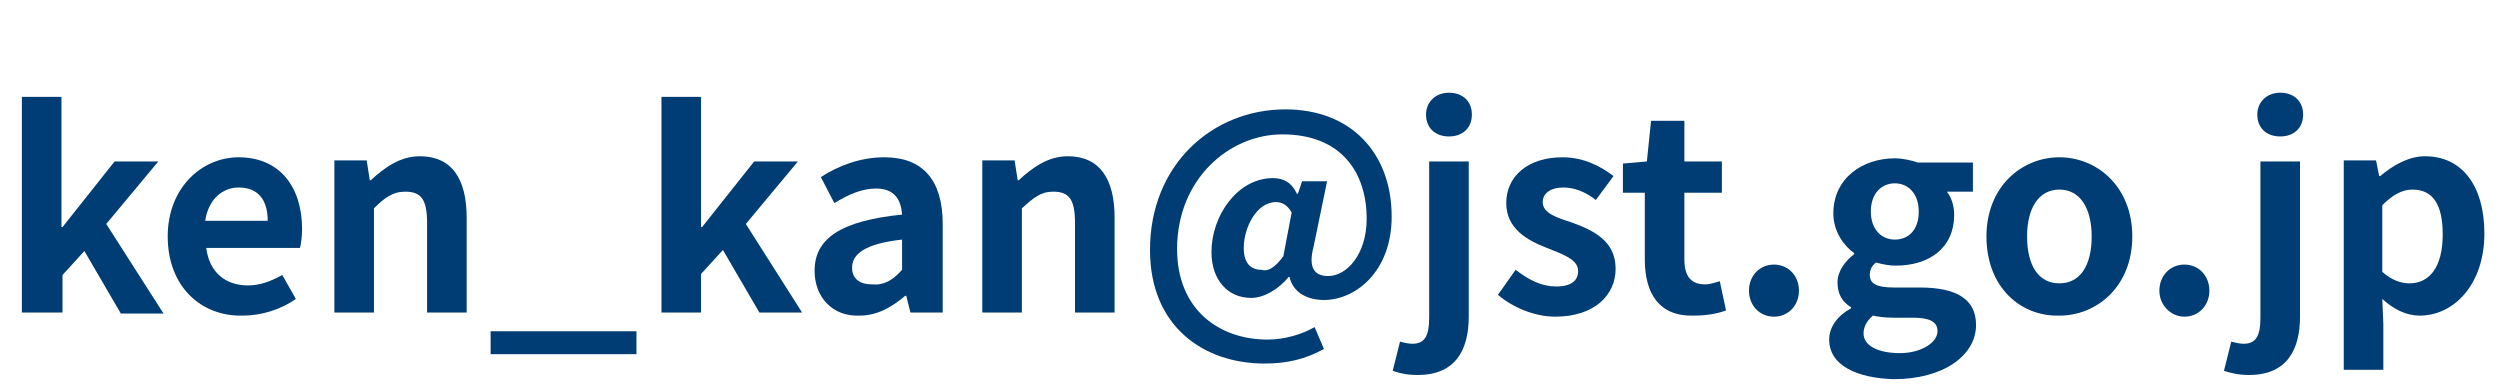 <?xml version="1.0" encoding="utf-8"?>
<!-- Generator: Adobe Illustrator 25.4.1, SVG Export Plug-In . SVG Version: 6.00 Build 0)  -->
<svg version="1.1" id="レイヤー_1" xmlns="http://www.w3.org/2000/svg" xmlns:xlink="http://www.w3.org/1999/xlink" x="0px"
	 y="0px" viewBox="0 0 240 37" style="enable-background:new 0 0 240 37;" xml:space="preserve">
<style type="text/css">
	.st0{enable-background:new    ;}
	.st1{fill:#003D74;}
</style>
<g class="st0">
	<path class="st1" d="M2.1,9.3h3.8v12.5h0.1l5-6.3h4.2l-5,6l5.5,8.6h-4.1l-3.5-6l-2.1,2.3V30H2.1V9.3z"/>
	<path class="st1" d="M16.1,22.7c0-4.7,3.3-7.6,6.8-7.6c4,0,6.1,2.9,6.1,6.9c0,0.7-0.1,1.4-0.2,1.8h-9c0.3,2.4,1.9,3.6,4,3.6
		c1.2,0,2.2-0.4,3.3-1l1.3,2.3c-1.4,1-3.3,1.6-5.1,1.6C19.3,30.4,16.1,27.5,16.1,22.7z M25.7,21.2c0-2-0.9-3.2-2.8-3.2
		c-1.5,0-2.9,1.1-3.2,3.2H25.7z"/>
	<path class="st1" d="M32.1,15.4h3.1l0.3,1.9h0.1c1.3-1.2,2.8-2.3,4.7-2.3c3.1,0,4.5,2.2,4.5,5.9V30H41v-8.6c0-2.3-0.6-3-2.1-3
		c-1.2,0-2,0.6-3,1.6v10h-3.8V15.4z"/>
	<path class="st1" d="M47.1,31.8h14V34h-14V31.8z"/>
	<path class="st1" d="M63.5,9.3h3.8v12.5h0.1l5-6.3h4.2l-5,6L77,30h-4.1l-3.5-6l-2.1,2.3V30h-3.8V9.3z"/>
	<path class="st1" d="M78.2,26c0-3.1,2.5-4.8,8.4-5.4c-0.1-1.4-0.7-2.5-2.5-2.5c-1.4,0-2.7,0.6-4,1.4L78.8,17
		c1.7-1.1,3.8-1.9,6.1-1.9c3.7,0,5.6,2.2,5.6,6.4V30h-3.1L87,28.4h-0.1c-1.3,1.1-2.7,1.9-4.4,1.9C79.9,30.4,78.2,28.5,78.2,26z
		 M86.6,25.9V23c-3.6,0.4-4.8,1.4-4.8,2.7c0,1.1,0.8,1.6,1.9,1.6C84.9,27.4,85.7,26.9,86.6,25.9z"/>
	<path class="st1" d="M94.3,15.4h3.1l0.3,1.9h0.1c1.3-1.2,2.8-2.3,4.7-2.3c3.1,0,4.5,2.2,4.5,5.9V30h-3.8v-8.6c0-2.3-0.6-3-2.1-3
		c-1.2,0-1.9,0.6-3,1.6v10h-3.8V15.4z"/>
	<path class="st1" d="M110.4,24c0-8.2,6-13.5,13-13.5c6.3,0,10.2,4.2,10.2,10.3c0,5.3-3.5,8-6.5,8c-1.7,0-3-0.8-3.3-2.2h-0.1
		c-0.9,1.1-2.3,2-3.6,2c-2.2,0-3.8-1.7-3.8-4.4c0-3.5,2.5-7.1,5.9-7.1c1,0,1.8,0.4,2.3,1.5h0.1l0.4-1.2h2.4l-1.3,6.3
		c-0.5,1.9,0,2.8,1.4,2.8c1.8,0,3.7-2.1,3.7-5.5c0-4.4-2.4-8.1-8.1-8.1c-5.1,0-10.1,4.3-10.1,11c0,5.8,4,8.7,8.7,8.7
		c1.6,0,3.3-0.5,4.5-1.2l0.9,2.1c-1.8,1-3.6,1.4-5.7,1.4C115.5,34.9,110.4,31.3,110.4,24z M123.2,24.6l0.8-4.2c-0.4-0.7-0.9-1-1.5-1
		c-1.9,0-3.1,2.5-3.1,4.4c0,1.5,0.7,2.1,1.7,2.1C121.7,26.1,122.4,25.7,123.2,24.6z"/>
	<path class="st1" d="M133.7,35.6l0.7-2.8c0.4,0.1,0.8,0.2,1.2,0.2c1.2,0,1.6-0.8,1.6-2.5v-15h3.8v14.9c0,3.1-1.2,5.6-4.9,5.6
		C135,36,134.3,35.8,133.7,35.6z M136.9,11c0-1.2,0.9-2.1,2.2-2.1c1.3,0,2.2,0.8,2.2,2.1c0,1.3-0.9,2.1-2.2,2.1
		C137.8,13.1,136.9,12.3,136.9,11z"/>
	<path class="st1" d="M143.8,28.3l1.7-2.4c1.3,1,2.5,1.6,3.9,1.6c1.5,0,2.1-0.6,2.1-1.5c0-1.1-1.5-1.6-3-2.2
		c-1.8-0.7-3.9-1.8-3.9-4.3c0-2.6,2.1-4.4,5.4-4.4c2.1,0,3.7,0.9,4.9,1.8l-1.7,2.3c-1-0.8-2.1-1.2-3.1-1.2c-1.3,0-2,0.6-2,1.4
		c0,1.1,1.4,1.5,2.9,2c1.9,0.7,4.1,1.7,4.1,4.4c0,2.5-2,4.6-5.8,4.6C147.3,30.4,145.2,29.5,143.8,28.3z"/>
	<path class="st1" d="M157.9,24.9v-6.4h-2.1v-2.8l2.3-0.2l0.4-3.9h3.2v3.9h3.6v3h-3.6v6.4c0,1.7,0.7,2.4,2,2.4c0.5,0,1-0.2,1.4-0.3
		l0.6,2.8c-0.8,0.3-1.8,0.5-3.1,0.5C159.3,30.4,157.9,28.2,157.9,24.9z"/>
	<path class="st1" d="M167.9,27.9c0-1.4,1-2.5,2.4-2.5c1.4,0,2.4,1.1,2.4,2.5c0,1.4-1,2.5-2.4,2.5C168.9,30.4,167.9,29.3,167.9,27.9
		z"/>
	<path class="st1" d="M175.6,32.6c0-1.2,0.8-2.3,2.1-3v-0.1c-0.8-0.5-1.3-1.2-1.3-2.4c0-1.1,0.8-2.1,1.6-2.7v-0.1
		c-1-0.7-2-2.1-2-3.8c0-3.4,2.8-5.3,5.9-5.3c0.8,0,1.6,0.2,2.2,0.4h5.3v2.8h-2.5c0.4,0.5,0.7,1.3,0.7,2.2c0,3.3-2.5,4.9-5.6,4.9
		c-0.6,0-1.2-0.1-1.9-0.3c-0.4,0.3-0.6,0.7-0.6,1.2c0,0.8,0.6,1.2,2.3,1.2h2.5c3.5,0,5.4,1.1,5.4,3.6c0,2.9-3.1,5.2-7.9,5.2
		C178.3,36.3,175.6,35.1,175.6,32.6z M186,31.8c0-1-0.9-1.3-2.4-1.3h-1.8c-0.9,0-1.5-0.1-2-0.2c-0.6,0.5-0.9,1.1-0.9,1.7
		c0,1.2,1.4,1.9,3.5,1.9C184.4,33.9,186,32.9,186,31.8z M184.2,20.3c0-1.7-1-2.7-2.3-2.7s-2.3,1-2.3,2.7c0,1.7,1,2.7,2.3,2.7
		S184.2,22.1,184.2,20.3z"/>
	<path class="st1" d="M190.7,22.7c0-4.8,3.4-7.6,7-7.6c3.6,0,7,2.8,7,7.6s-3.4,7.6-7,7.6C194,30.4,190.7,27.6,190.7,22.7z
		 M200.8,22.7c0-2.7-1.1-4.5-3.1-4.5c-2,0-3.1,1.8-3.1,4.5c0,2.8,1.1,4.5,3.1,4.5C199.7,27.2,200.8,25.5,200.8,22.7z"/>
	<path class="st1" d="M207.3,27.9c0-1.4,1-2.5,2.4-2.5c1.4,0,2.4,1.1,2.4,2.5c0,1.4-1,2.5-2.4,2.5C208.4,30.4,207.3,29.3,207.3,27.9
		z"/>
	<path class="st1" d="M213.5,35.6l0.7-2.8c0.4,0.1,0.8,0.2,1.2,0.2c1.2,0,1.6-0.8,1.6-2.5v-15h3.8v14.9c0,3.1-1.2,5.6-4.9,5.6
		C214.9,36,214.1,35.8,213.5,35.6z M216.7,11c0-1.2,0.9-2.1,2.2-2.1c1.3,0,2.2,0.8,2.2,2.1c0,1.3-0.9,2.1-2.2,2.1
		C217.6,13.1,216.7,12.3,216.7,11z"/>
	<path class="st1" d="M225,15.4h3.1l0.3,1.5h0.1c1.2-1,2.7-1.9,4.3-1.9c3.6,0,5.7,2.9,5.7,7.4c0,5-3,7.9-6.2,7.9
		c-1.3,0-2.5-0.6-3.6-1.6l0.1,2.4v4.4H225V15.4z M234.5,22.5c0-2.8-0.9-4.3-2.9-4.3c-1,0-1.9,0.5-2.9,1.5v6.4
		c0.9,0.8,1.8,1.1,2.6,1.1C233.2,27.2,234.5,25.7,234.5,22.5z"/>
</g>
</svg>
